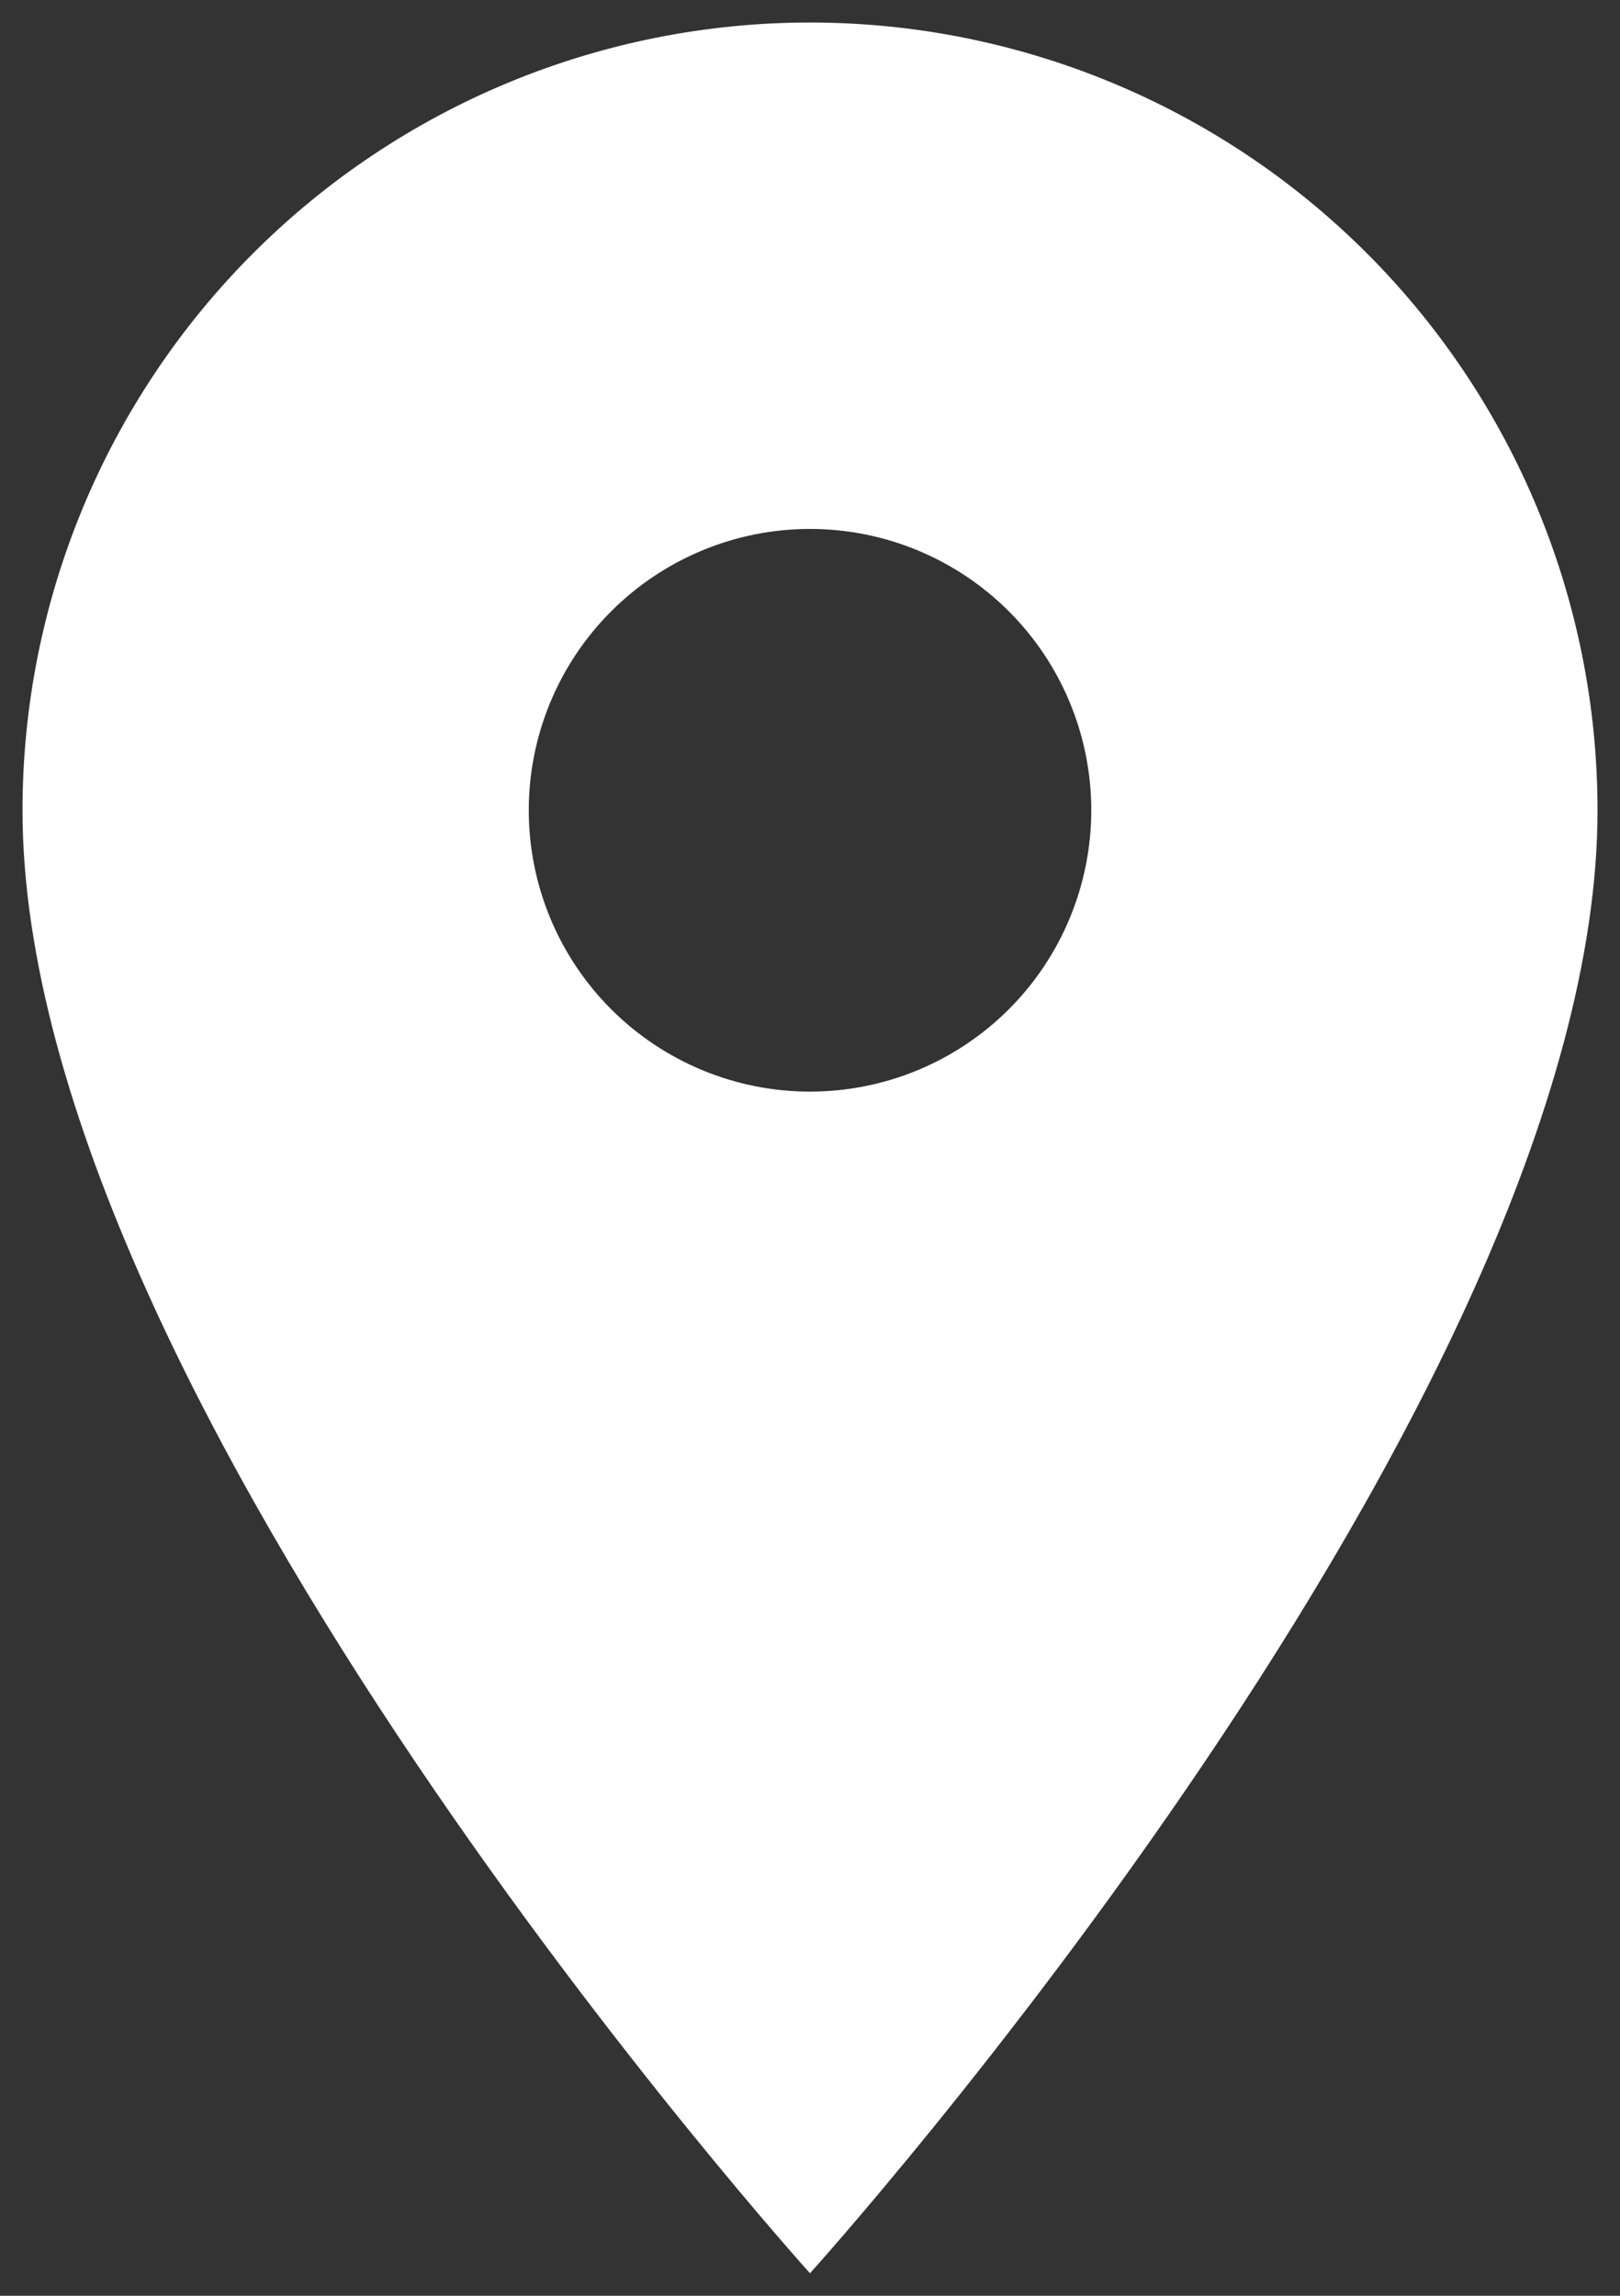 <svg width="48" height="68" viewBox="0 0 48 68" fill="none" xmlns="http://www.w3.org/2000/svg">
<rect x="0" y="0" width="48" height="68" fill="#333333" stroke="none"/>
<path d="M24 32.333C21.79 32.333 19.671 31.455 18.108 29.893C16.545 28.33 15.667 26.21 15.667 24C15.667 21.79 16.545 19.67 18.108 18.108C19.671 16.545 21.79 15.667 24 15.667C26.21 15.667 28.33 16.545 29.893 18.108C31.456 19.67 32.334 21.79 32.334 24C32.334 25.094 32.118 26.178 31.699 27.189C31.28 28.2 30.667 29.119 29.893 29.893C29.119 30.666 28.2 31.28 27.189 31.699C26.178 32.118 25.095 32.333 24 32.333ZM24 0.667C17.812 0.667 11.877 3.125 7.501 7.501C3.125 11.877 0.667 17.812 0.667 24C0.667 41.5 24 67.333 24 67.333C24 67.333 47.334 41.5 47.334 24C47.334 17.812 44.875 11.877 40.499 7.501C36.124 3.125 30.189 0.667 24 0.667Z" fill="white"/>
</svg>
